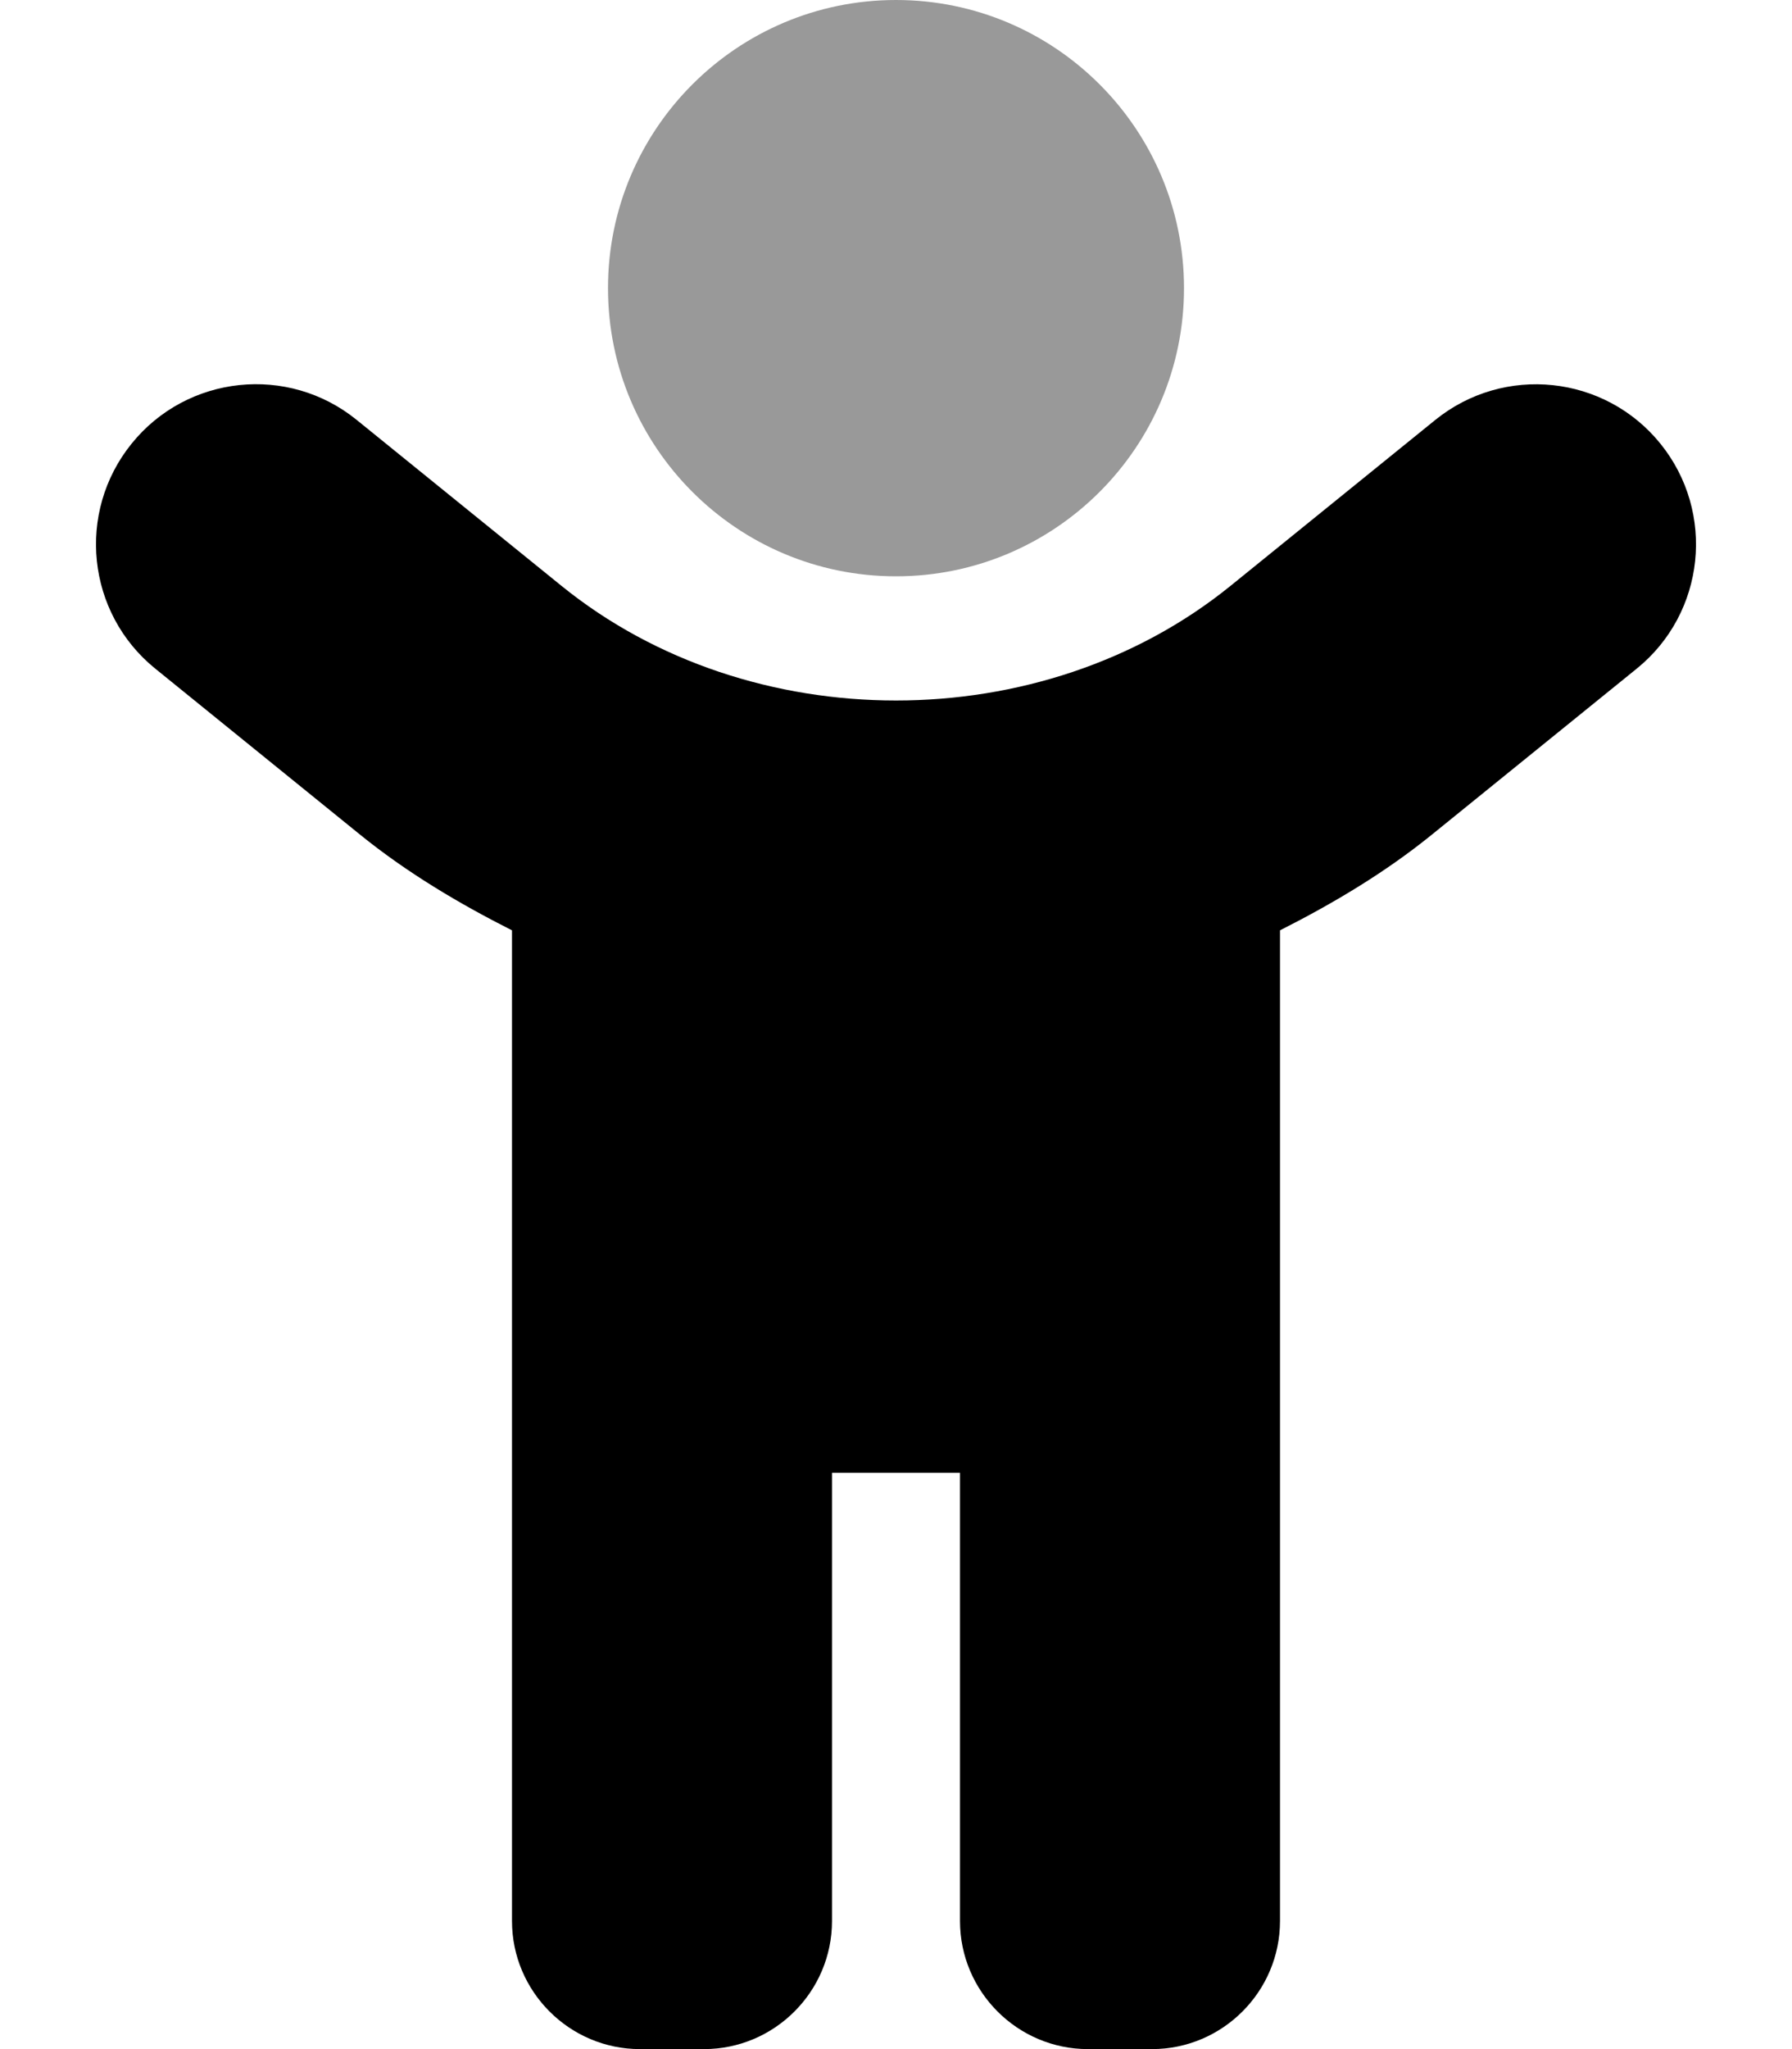 <svg xmlns="http://www.w3.org/2000/svg" viewBox="0 0 448 512"><!-- Font Awesome Pro 6.0.0-alpha2 by @fontawesome - https://fontawesome.com License - https://fontawesome.com/license (Commercial License) --><defs><style>.fa-secondary{opacity:.4}</style></defs><path d="M224 144C263.751 144 296.001 111.75 296.001 72S263.751 0 224 0S152 32.25 152 72S184.25 144 224 144Z" class="fa-secondary"/><path d="M415.079 110.828C401.188 93.688 376.016 91.031 358.829 104.922L307.625 146.391C260.469 184.578 187.531 184.578 140.375 146.391L89.171 104.922C72.015 91 46.796 93.672 32.921 110.828C19.015 128 21.655 153.188 38.827 167.078L90.015 208.547C101.744 218.043 114.646 225.707 128 232.463V480C128 497.625 142.375 512 160 512H176C193.625 512 208 497.625 208 480V368H240V480C240 497.625 254.375 512 272 512H288C305.625 512 320 497.625 320 480V232.461C333.35 225.705 346.249 218.043 357.969 208.547L409.173 167.078C426.345 153.188 428.985 128 415.079 110.828Z" class="fa-primary"/></svg>